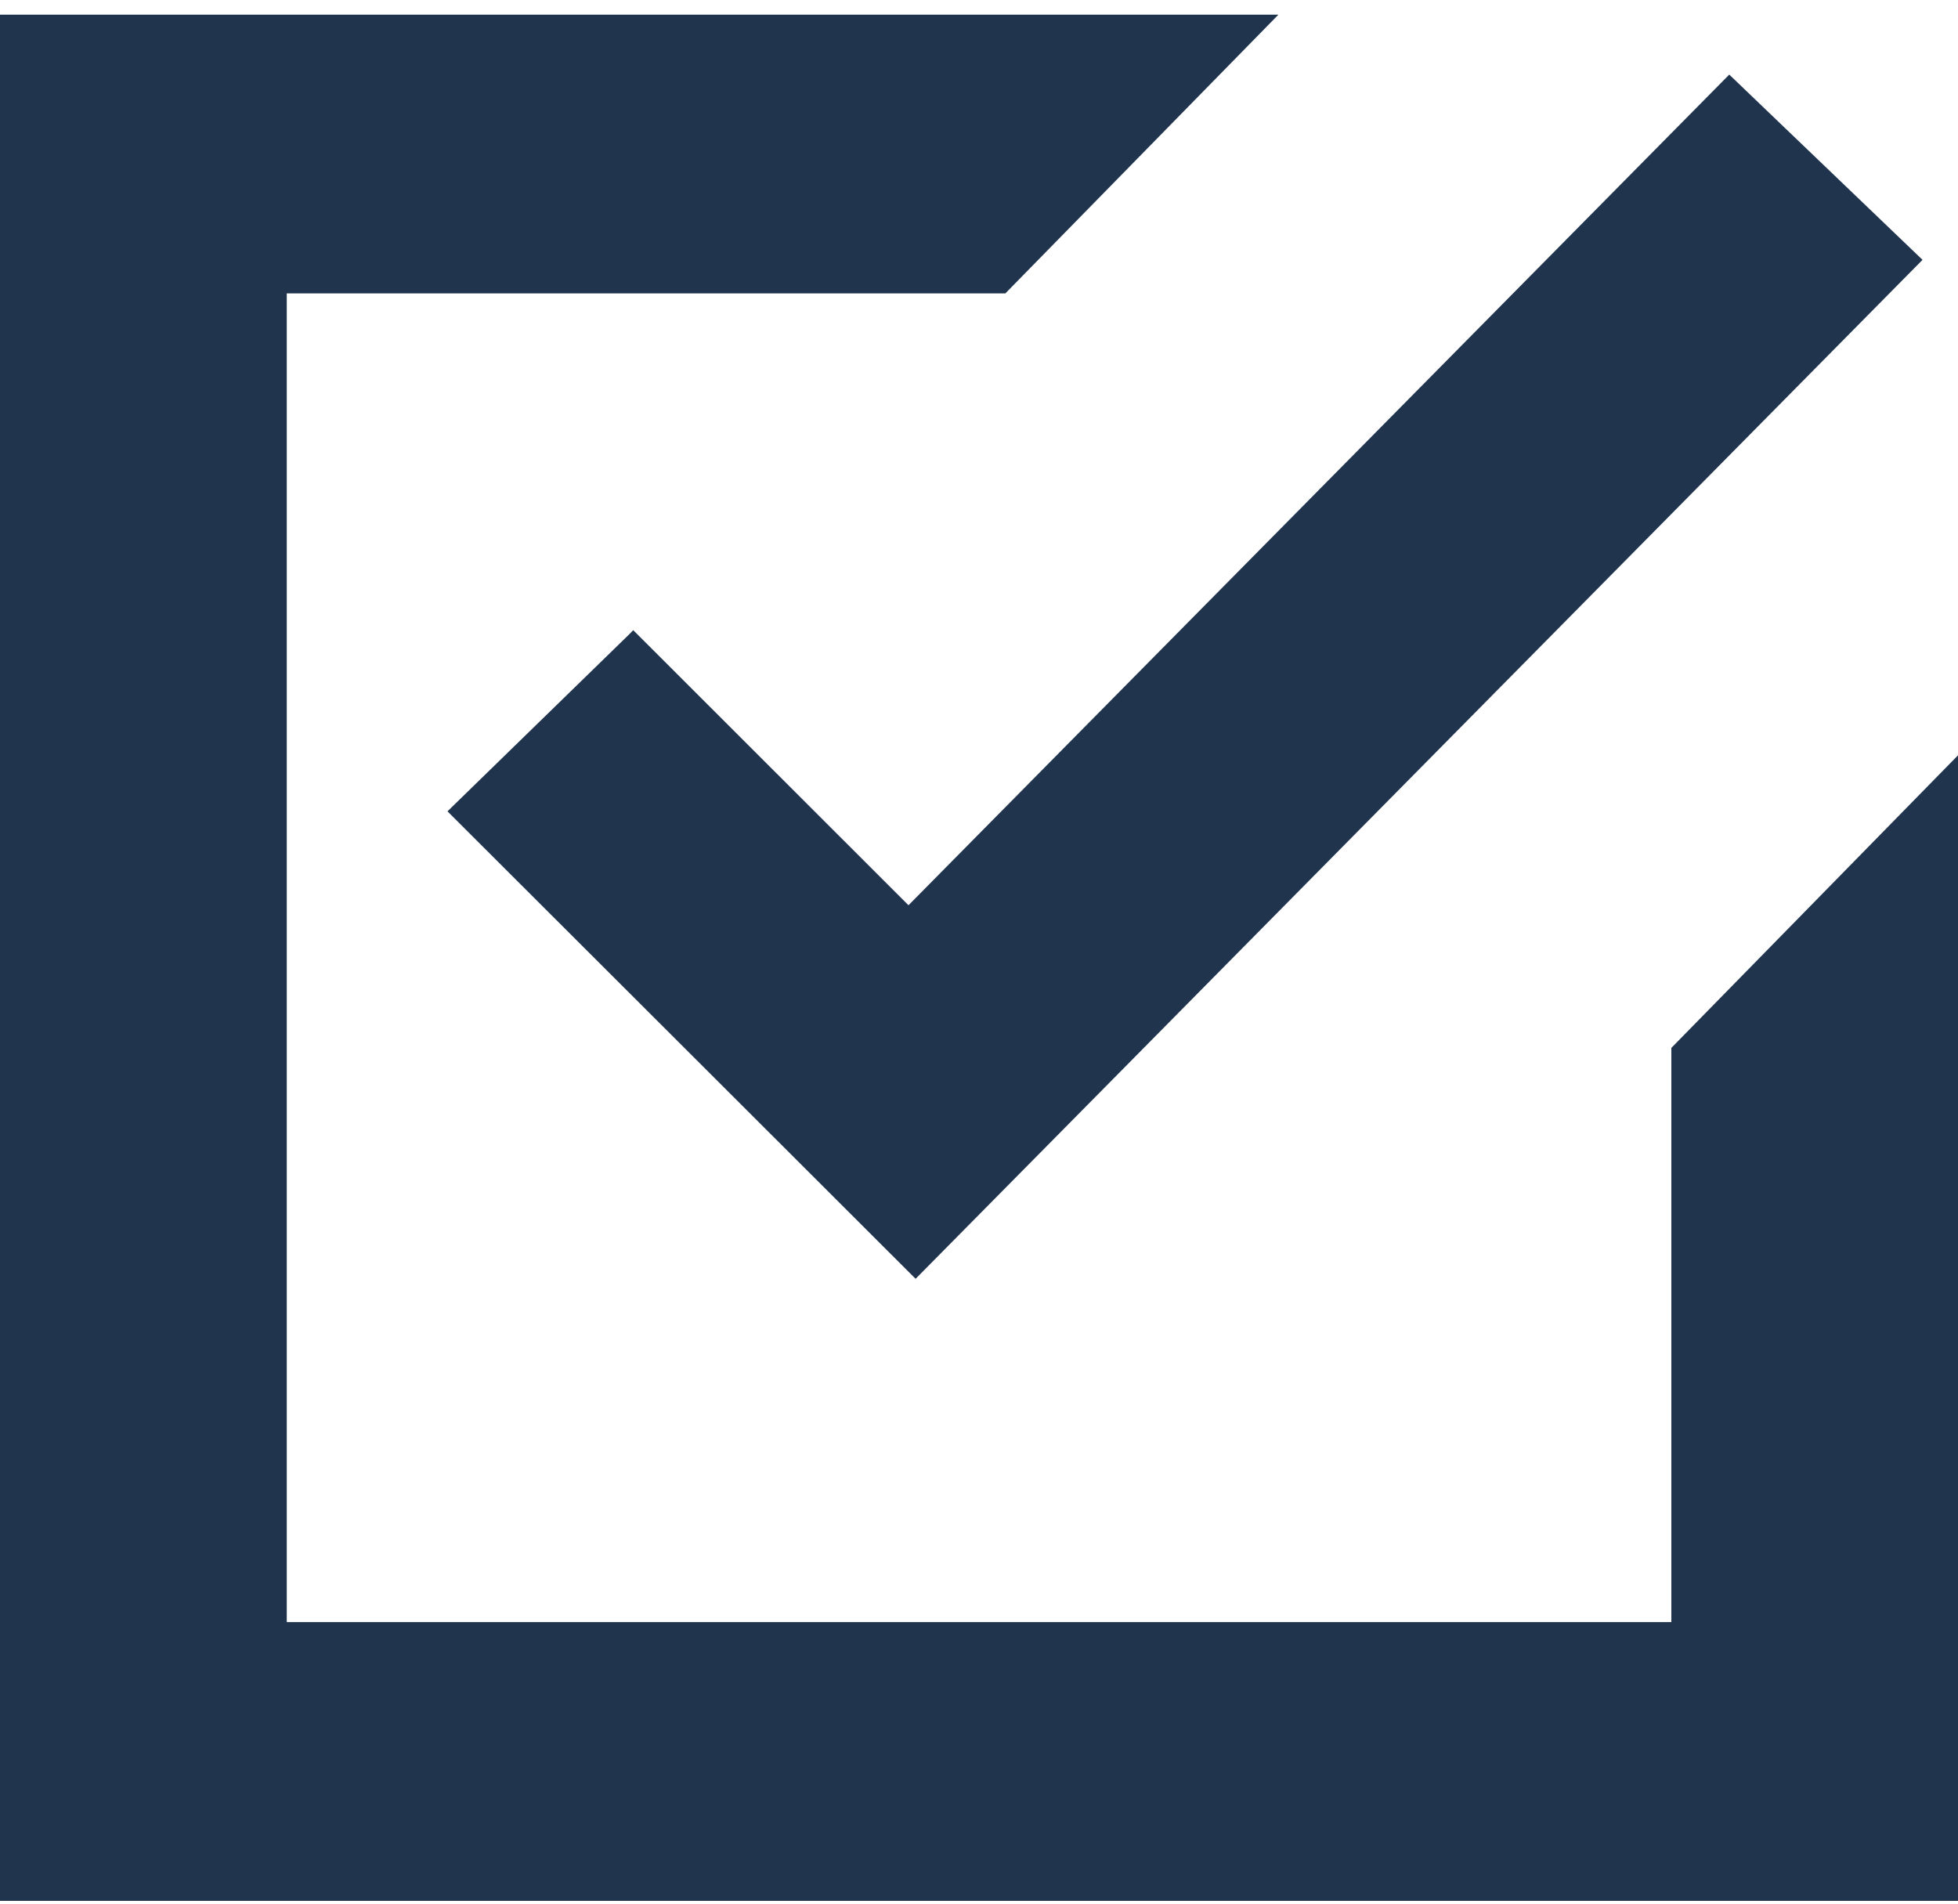 <svg width="109" height="106" viewBox="0 0 109 106" fill="none" xmlns="http://www.w3.org/2000/svg">
<path d="M93.042 58.329V90.299H15.964V16.333H55.967L71.168 0.816H0V105.816H109V42.046L93.048 58.329H93.042Z" fill="#20344D"/>
<path d="M107.025 14.465L61.124 60.916L50.971 71.188L40.427 60.658L24.911 45.165L35.036 35.302L35.251 35.08L50.575 50.392L96.266 4.152L107.025 14.465Z" fill="#20344D"/>
</svg>
